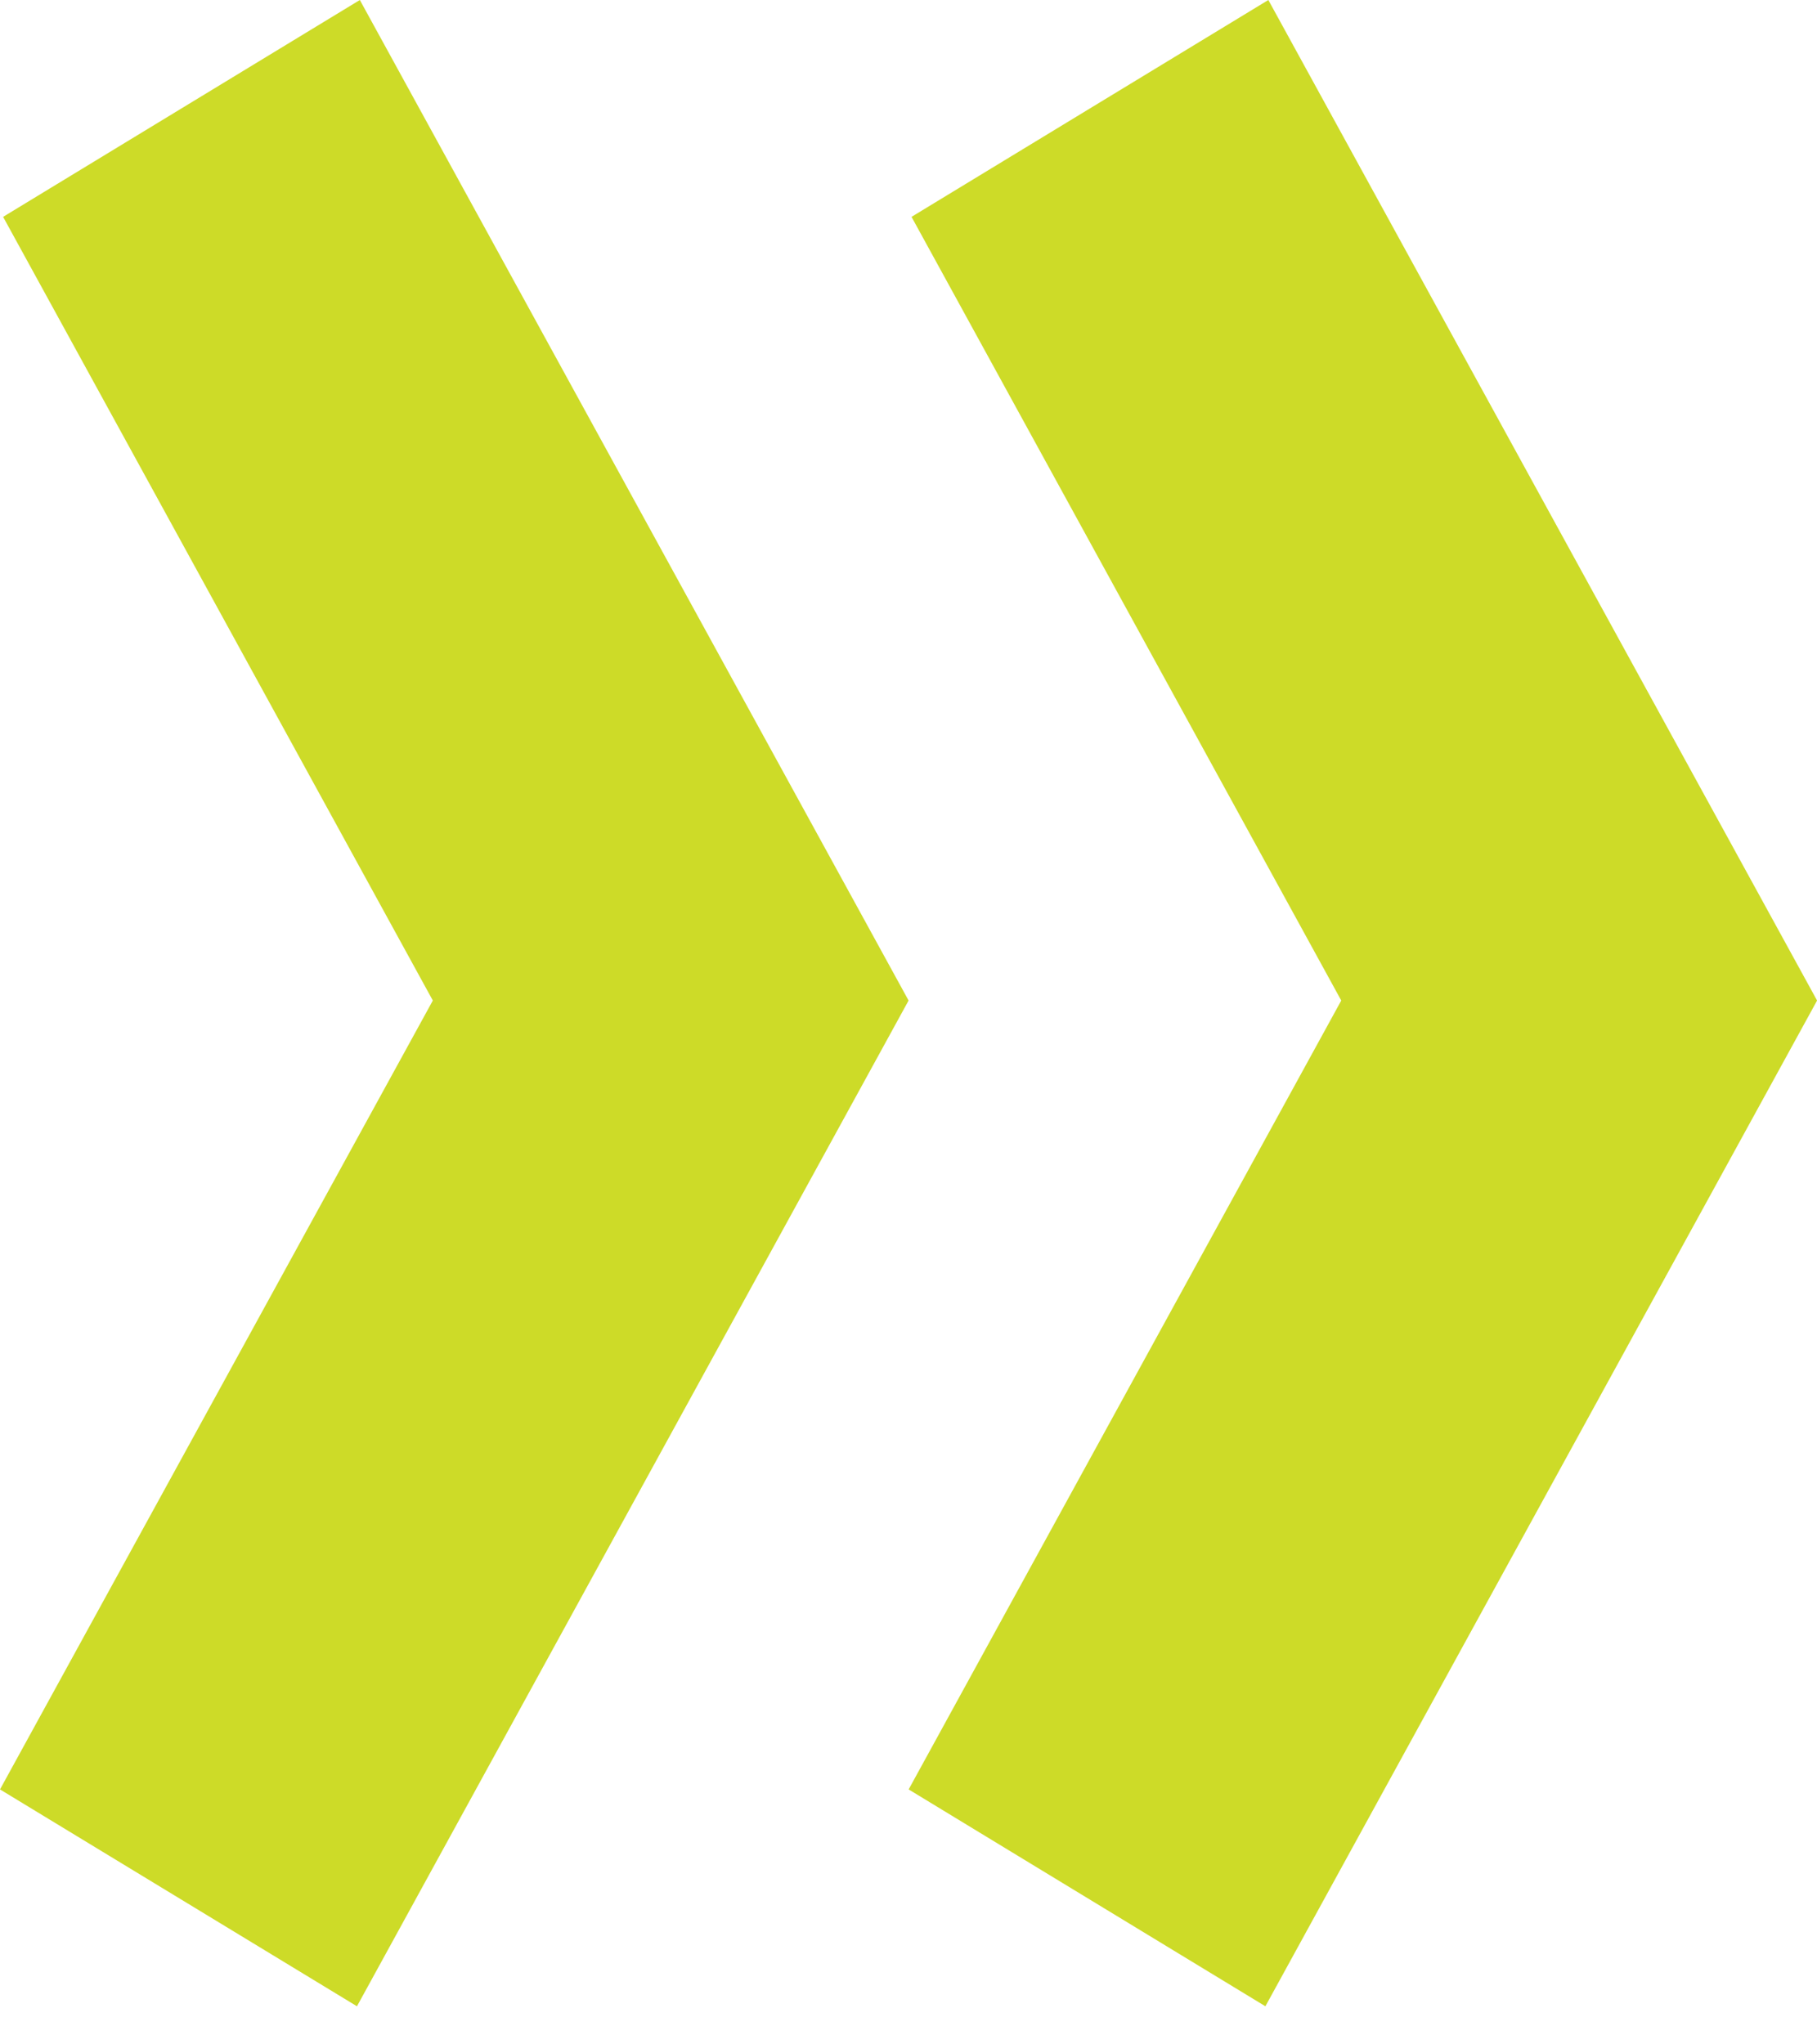 <svg xmlns="http://www.w3.org/2000/svg" width="24" height="27" viewBox="0 0 24 27" fill="none">
  <path d="M4.715 26.497L12.001 13.214L4.753 0L0.041 2.864L5.717 13.214L0 23.633L4.715 26.497Z" fill="#CDDB28"></path>
  <path d="M16.714 26.497L24.001 13.214L16.753 0L12.04 2.864L17.716 13.214L12.002 23.633L16.714 26.497Z" fill="#CDDB28"></path>
</svg>
